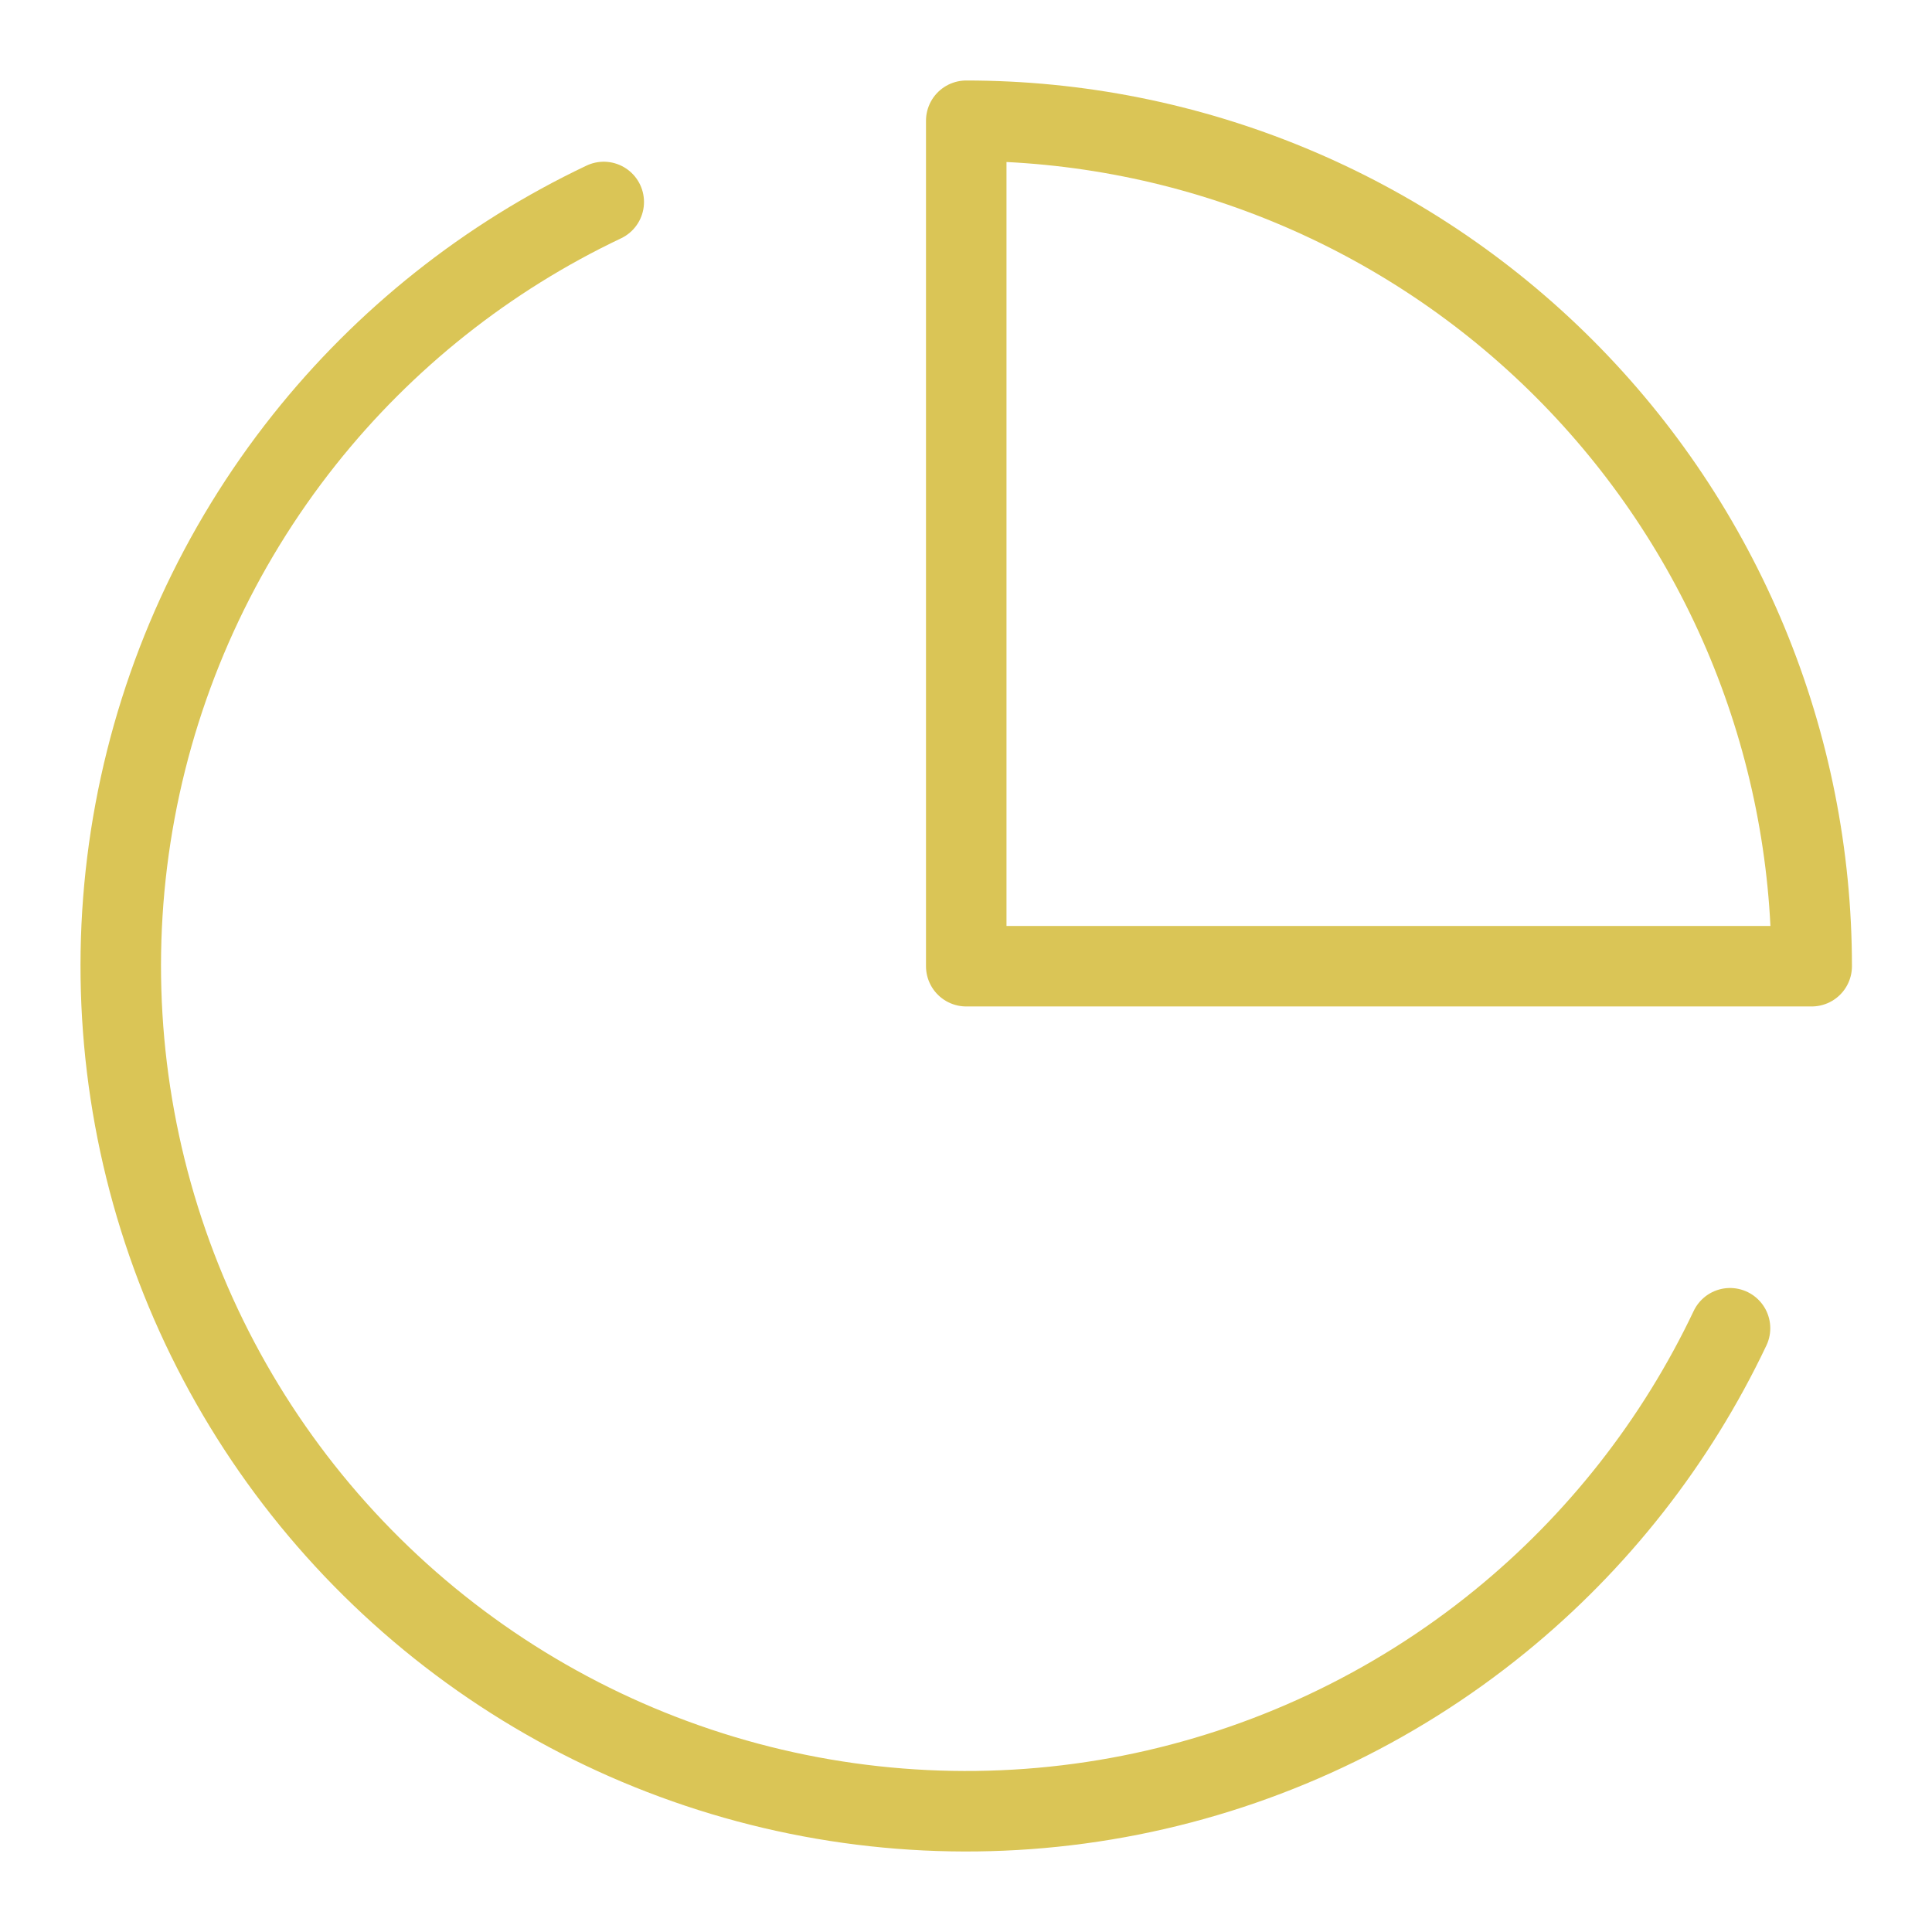 <svg xmlns="http://www.w3.org/2000/svg" width="48" height="48" viewBox="0 0 48 48" fill="none"><path d="M15 5.018C12.105 6.392 9.561 8.411 7.563 10.923C5.428 13.609 3.983 16.777 3.355 20.15C2.727 23.523 2.935 26.998 3.96 30.273C4.985 33.547 6.797 36.52 9.237 38.932C11.677 41.345 14.671 43.122 17.957 44.11C21.242 45.098 24.72 45.266 28.086 44.6C31.451 43.933 34.603 42.452 37.264 40.286C39.691 38.311 41.643 35.821 42.982 33" stroke="#DAC556" stroke-width="2" stroke-linecap="round" stroke-linejoin="round"></path><path d="M45.011 24.005C45.011 21.247 44.467 18.515 43.412 15.967C42.356 13.418 40.809 11.103 38.858 9.152C36.908 7.202 34.592 5.654 32.044 4.599C29.495 3.543 26.764 3 24.006 3V24.005H45.011Z" stroke="#DAC556" stroke-width="2" stroke-linecap="round" stroke-linejoin="round"></path></svg>